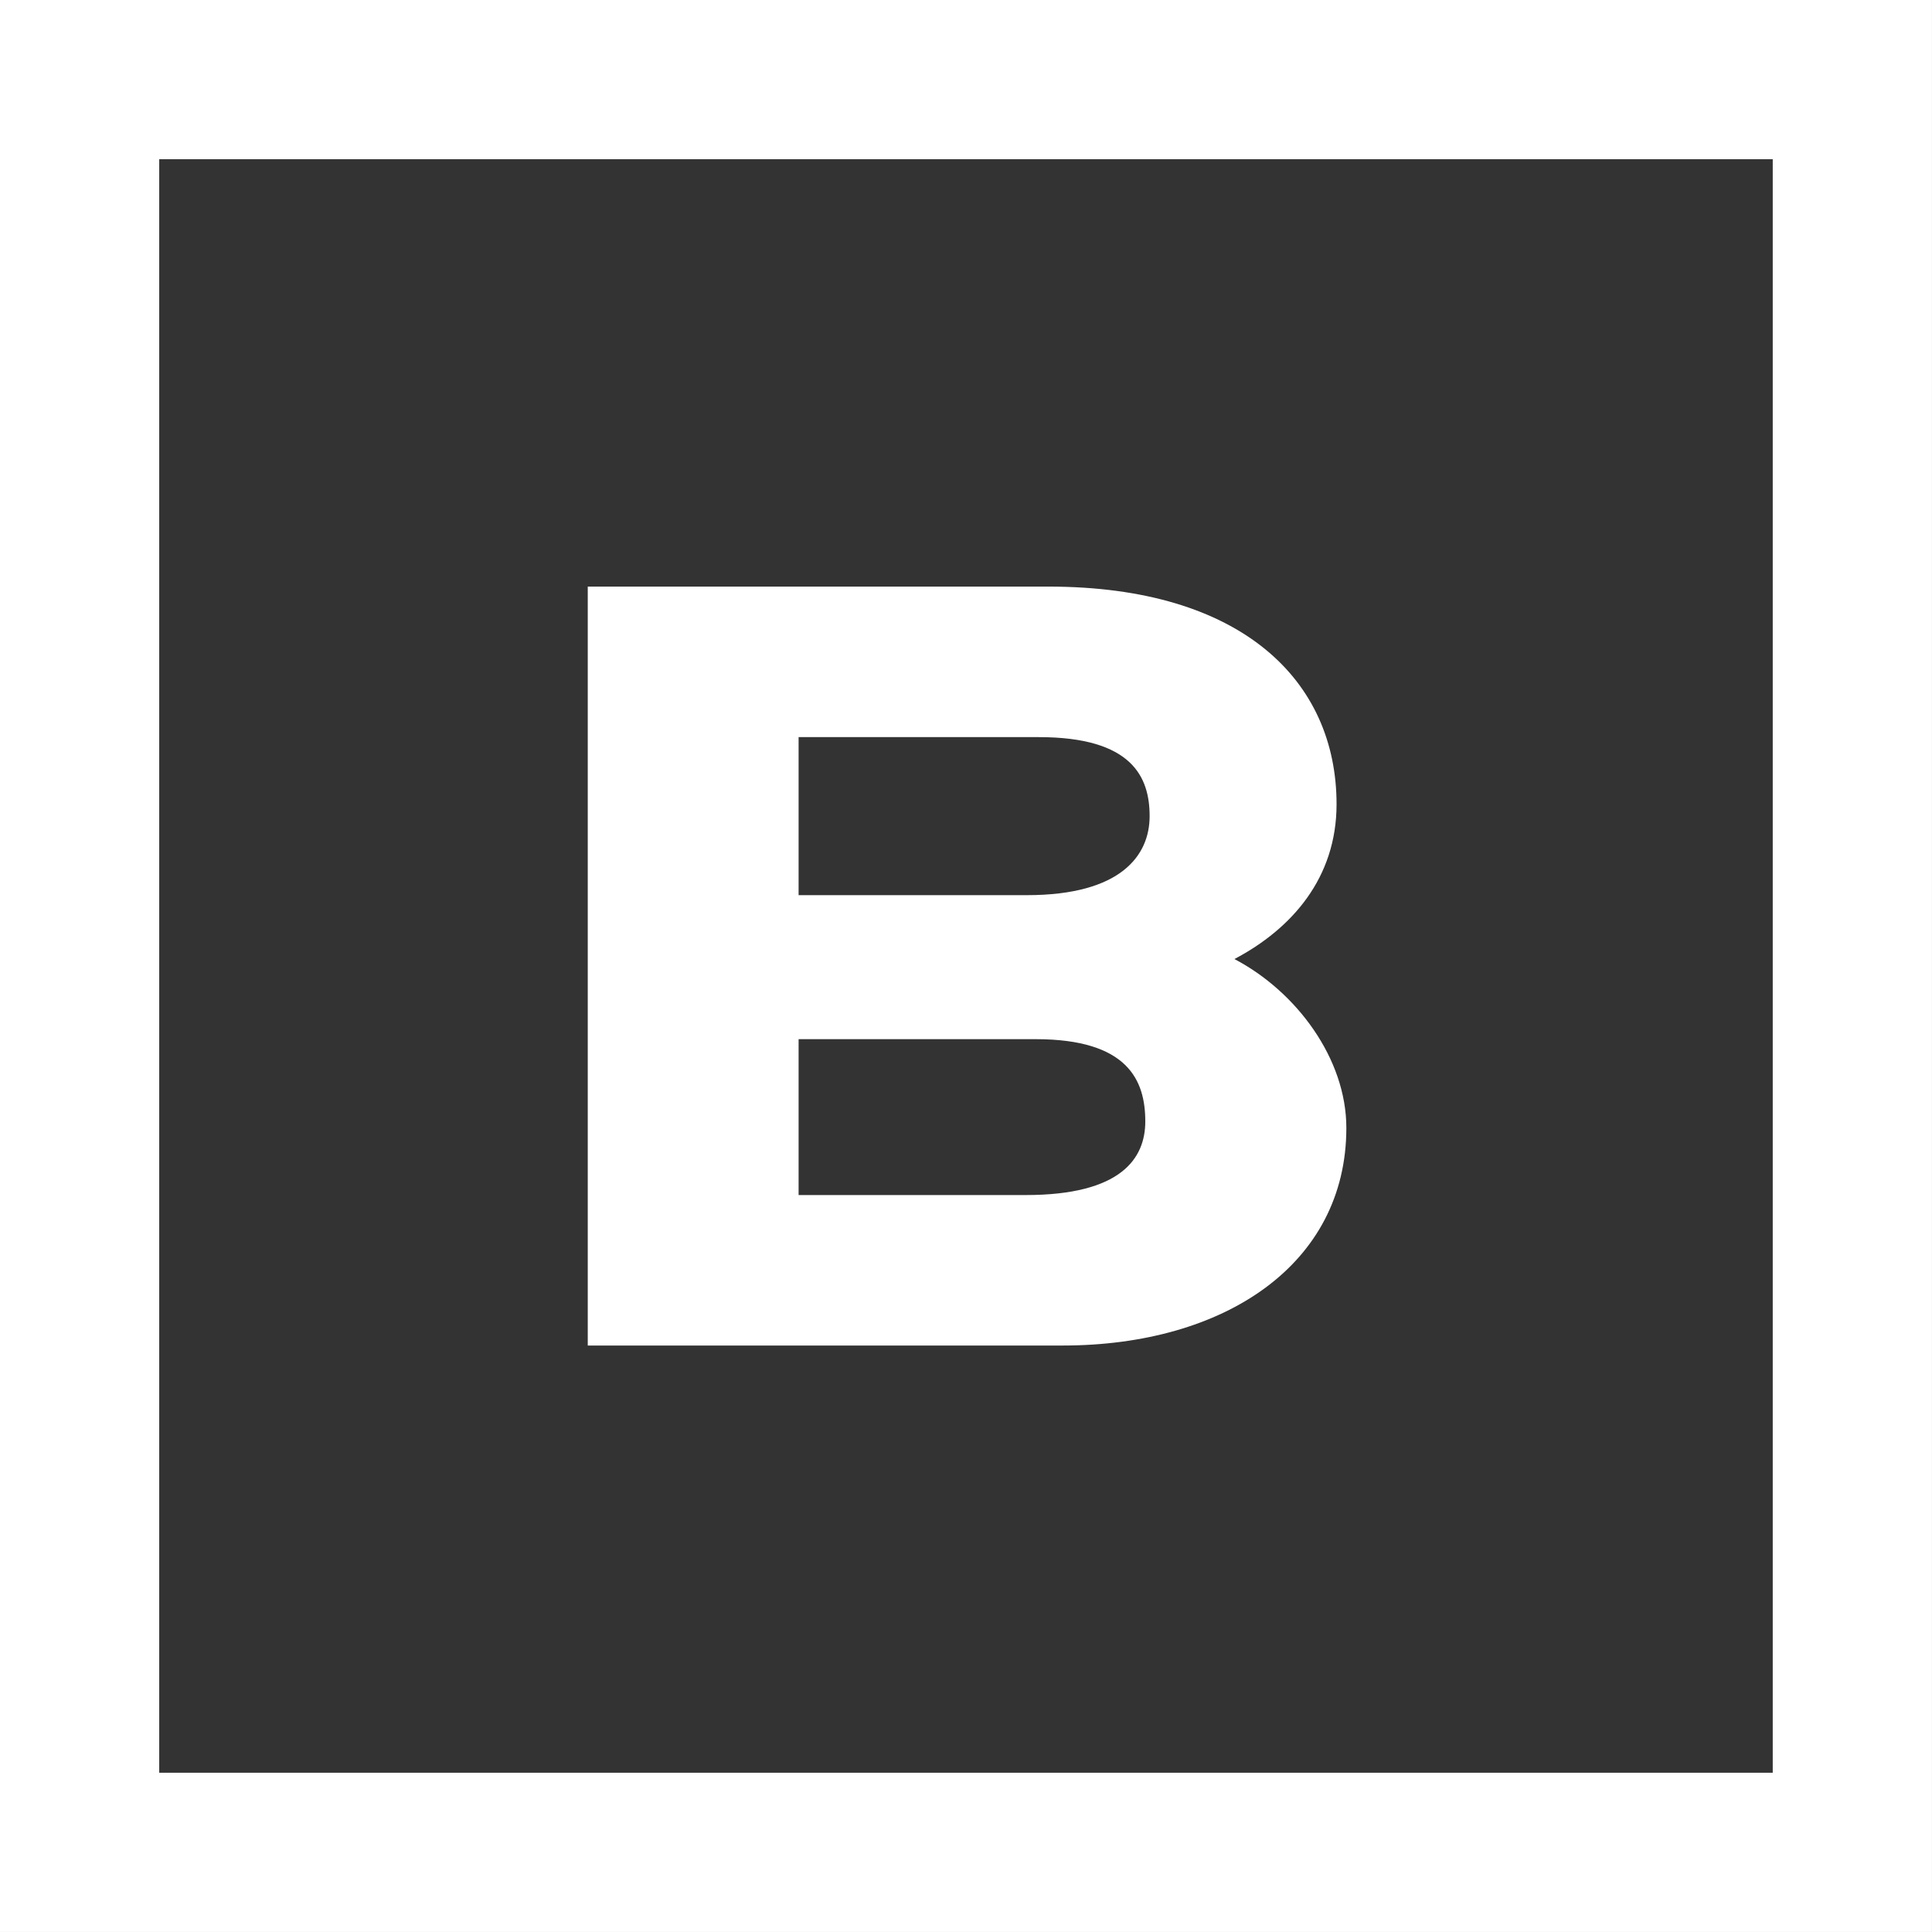 <svg width="45" height="45" viewBox="0 0 45 45" fill="none" xmlns="http://www.w3.org/2000/svg">
<rect x="0" y="0" width="45" height="45" fill="#333333" stroke="none"/>
<path d="M24.752 31.34H13.69V13.663H24.423C28.929 13.663 31.131 15.857 31.131 18.732C31.131 20.447 30.093 21.631 28.752 22.338C30.195 23.094 31.359 24.657 31.359 26.271C31.359 29.448 28.524 31.34 24.752 31.34V31.34ZM24.195 17.169H18.601V20.85H23.917C26.119 20.85 26.777 19.917 26.777 19.01C26.777 18.102 26.373 17.169 24.195 17.169V17.169ZM24.119 24.204H18.601V27.835H23.891C26.119 27.835 26.676 26.978 26.676 26.12C26.676 25.162 26.271 24.204 24.119 24.204H24.119Z" fill="white"/>
<rect x="1.854" y="-1.854" width="41.291" height="41.291" transform="matrix(1 0 0 -1 0 41.291)" stroke="white" stroke-width="3.709"/>
</svg>
